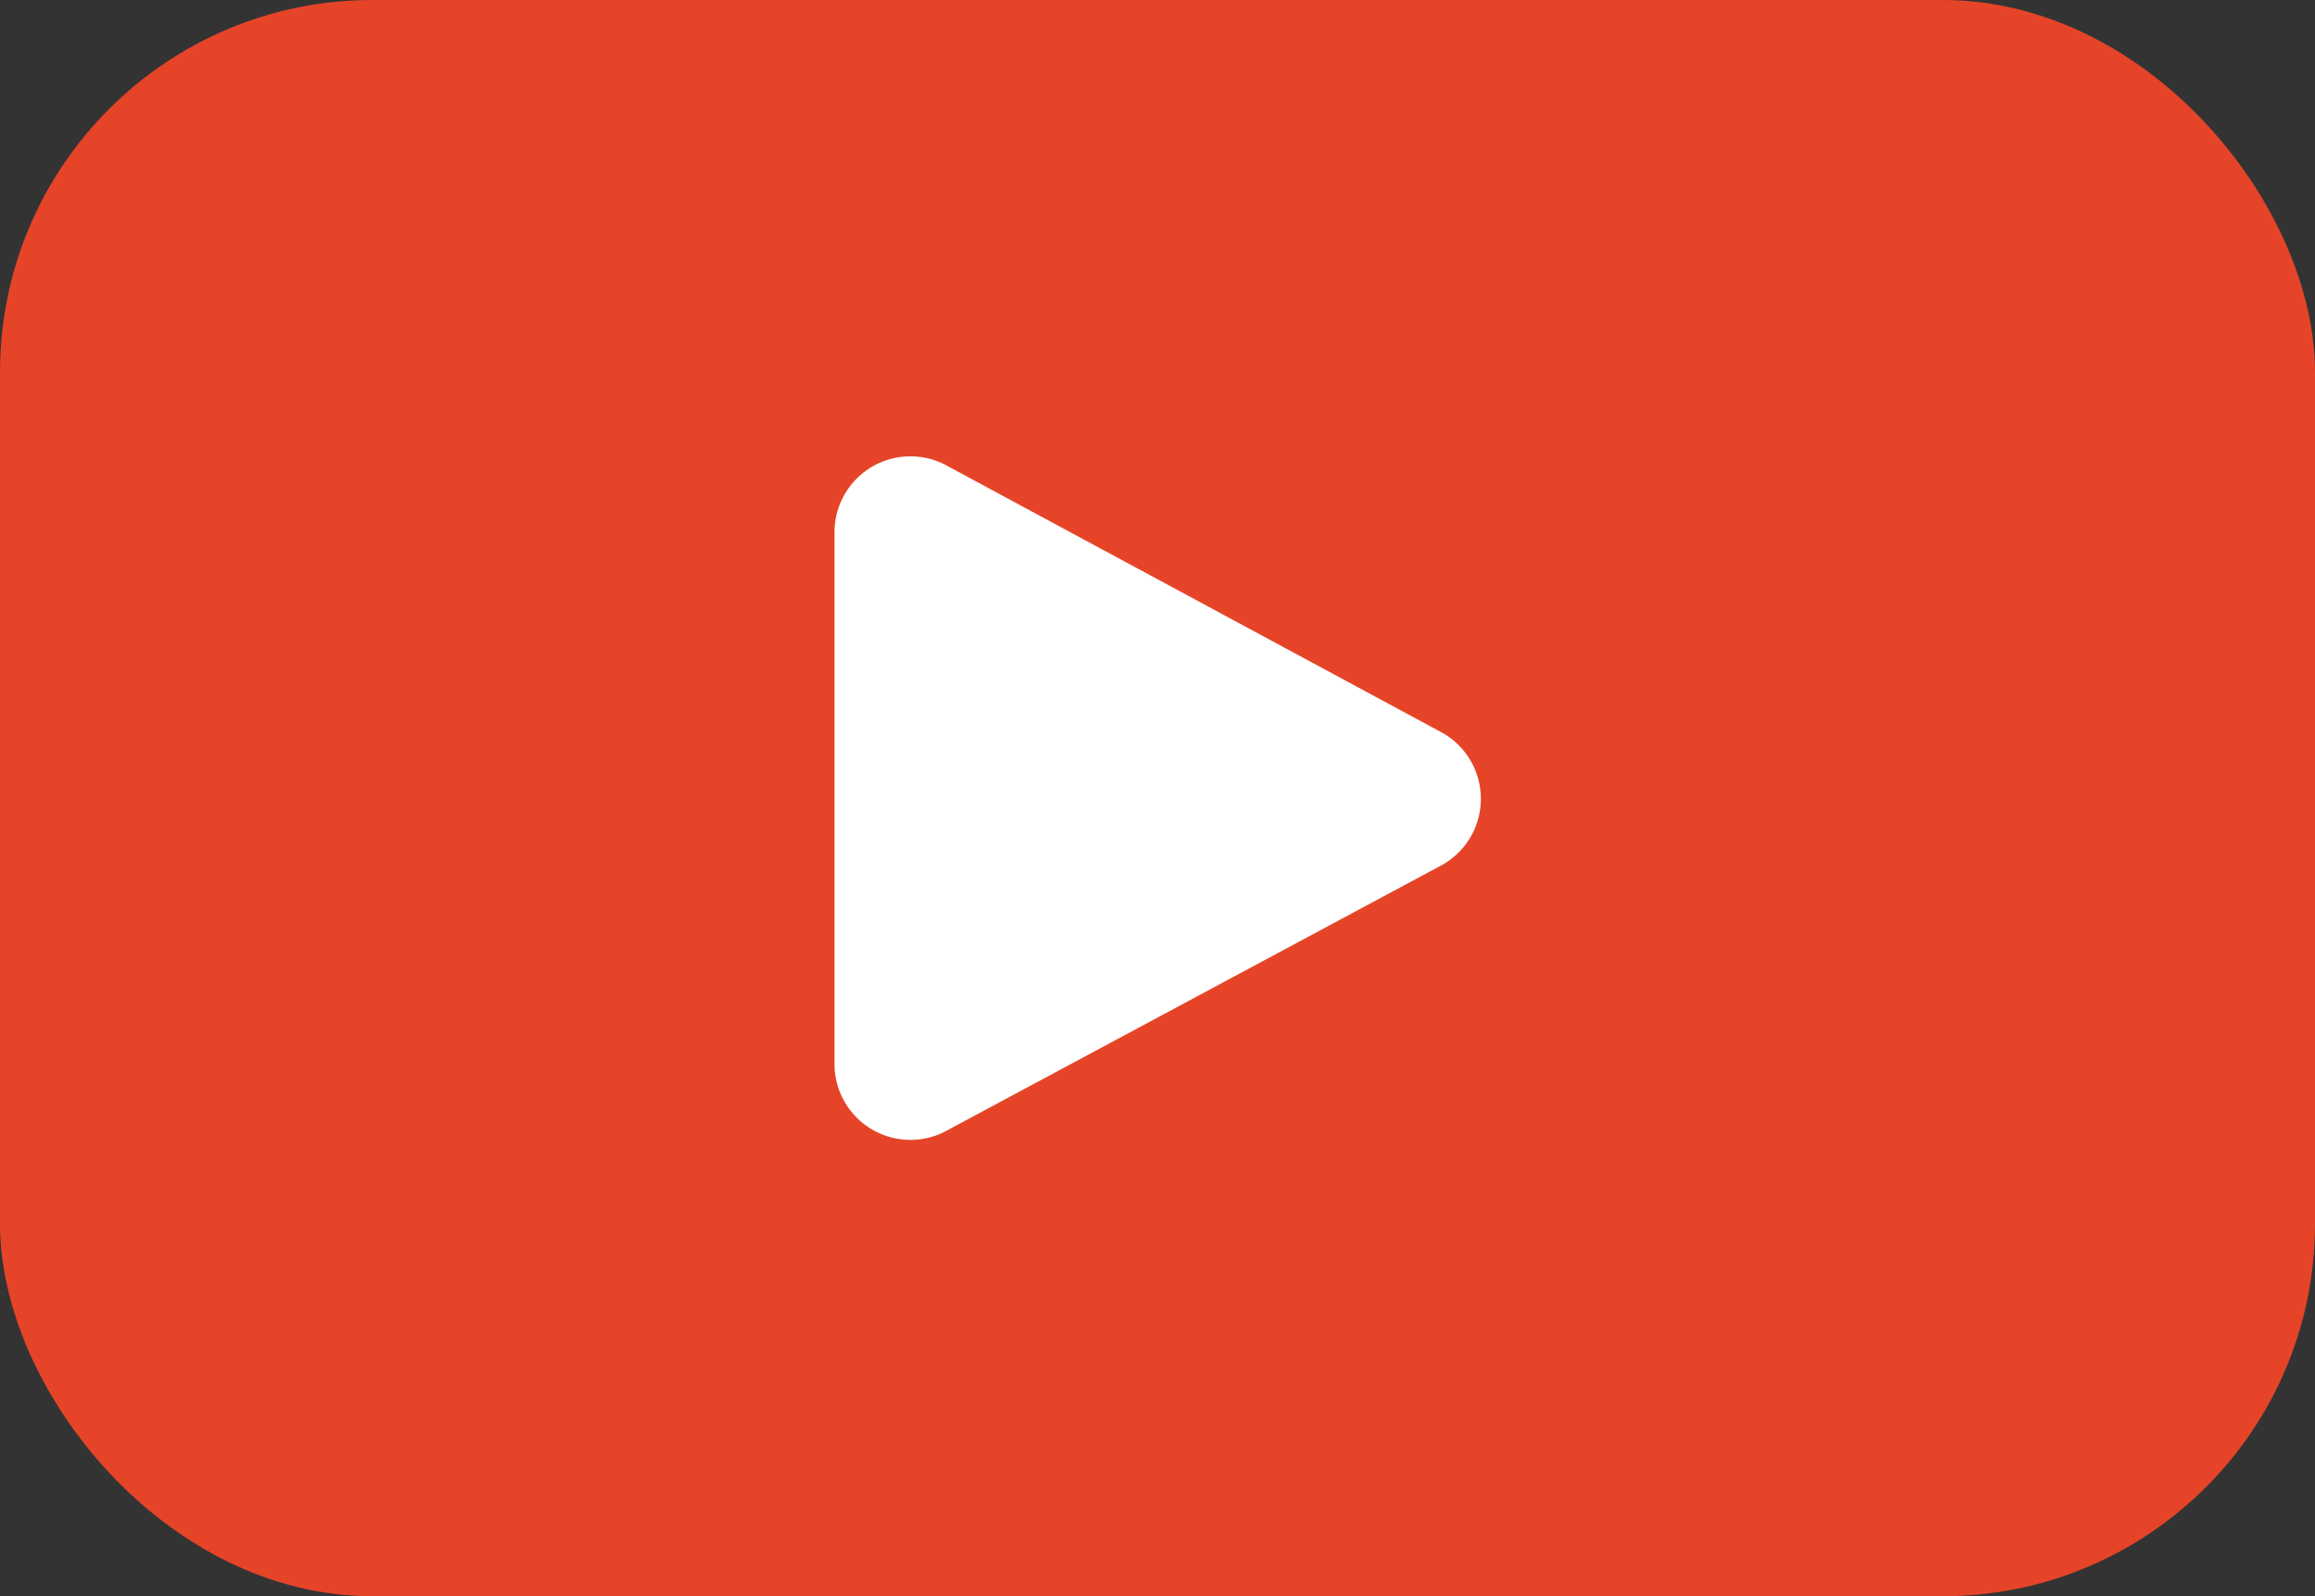 <svg xmlns="http://www.w3.org/2000/svg" viewBox="0 0 97.87 67.5"><rect x="0" y="0" width="97.87" height="67.5" fill="#333333" stroke="none"/><defs><style>.cls-1{fill:#e64428;}.cls-2{fill:#fff;}</style></defs><title>play-button</title><g id="Capa_2" data-name="Capa 2"><g id="Capa_1-2" data-name="Capa 1"><rect class="cls-1" width="97.87" height="67.5" rx="15.74"/><path class="cls-2" d="M40.1,19.73,61,31a3.21,3.21,0,0,1,0,5.56L40.1,47.77A3.21,3.21,0,0,1,35.28,45V22.51A3.21,3.21,0,0,1,40.1,19.73Z"/></g></g></svg>
